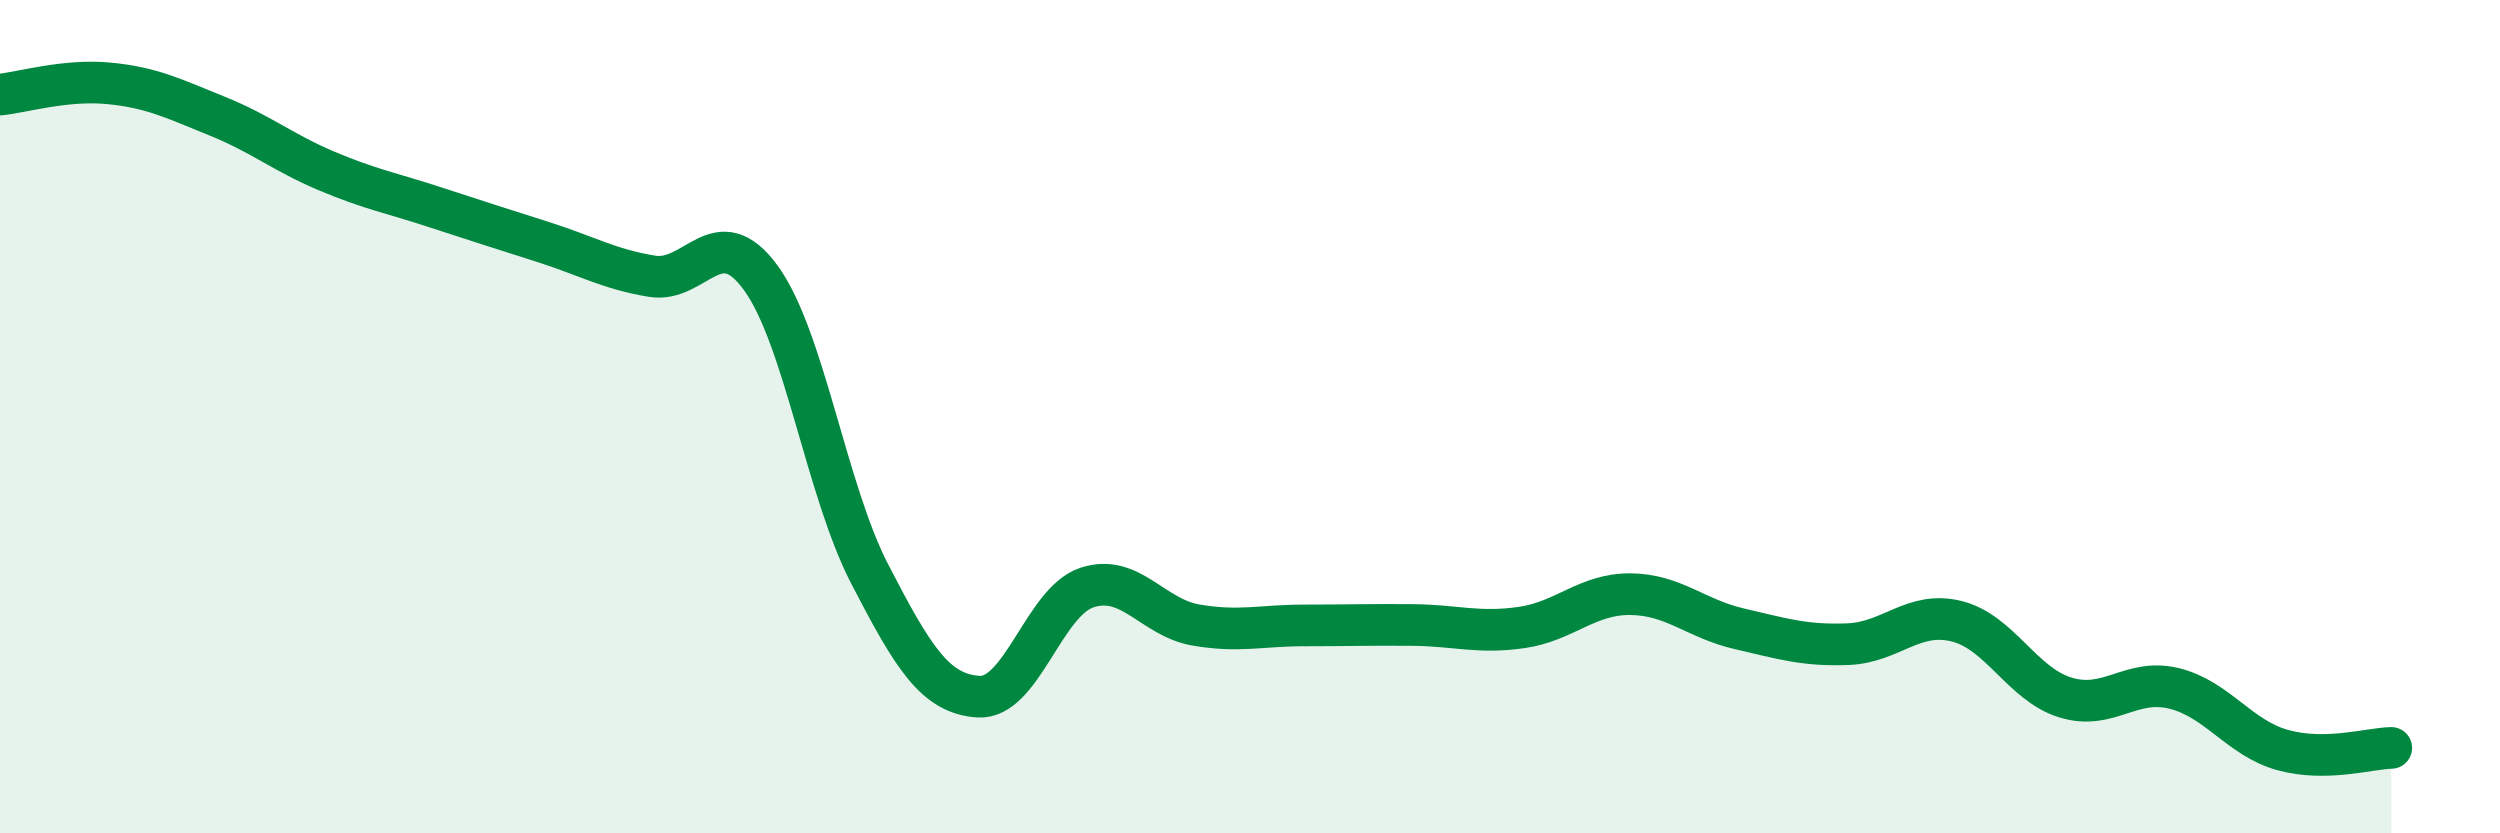 
    <svg width="60" height="20" viewBox="0 0 60 20" xmlns="http://www.w3.org/2000/svg">
      <path
        d="M 0,2.27 C 0.52,2.22 1.57,1.9 2.61,2 C 3.65,2.1 4.18,2.37 5.22,2.79 C 6.26,3.21 6.79,3.66 7.83,4.1 C 8.87,4.54 9.39,4.63 10.43,4.97 C 11.47,5.31 12,5.48 13.04,5.81 C 14.08,6.14 14.61,6.46 15.65,6.63 C 16.69,6.8 17.22,5.24 18.26,6.67 C 19.3,8.1 19.83,11.76 20.87,13.77 C 21.91,15.78 22.44,16.65 23.48,16.72 C 24.52,16.79 25.05,14.44 26.09,14.1 C 27.13,13.76 27.66,14.82 28.7,15 C 29.74,15.18 30.26,15.01 31.3,15.01 C 32.34,15.01 32.87,14.99 33.91,15 C 34.95,15.01 35.48,15.21 36.52,15.06 C 37.56,14.91 38.09,14.25 39.13,14.26 C 40.17,14.27 40.7,14.85 41.74,15.09 C 42.78,15.33 43.31,15.5 44.35,15.46 C 45.39,15.42 45.92,14.65 46.96,14.91 C 48,15.17 48.53,16.42 49.57,16.74 C 50.61,17.06 51.13,16.27 52.17,16.52 C 53.21,16.77 53.74,17.71 54.78,18 C 55.82,18.29 56.87,17.96 57.39,17.95L57.39 20L0 20Z"
        fill="#008740"
        opacity="0.1"
        stroke-linecap="round"
        stroke-linejoin="round"
      />
      <path
        d="M 0,2.27 C 0.52,2.22 1.57,1.9 2.61,2 C 3.65,2.1 4.18,2.37 5.22,2.79 C 6.26,3.21 6.79,3.66 7.83,4.1 C 8.87,4.54 9.39,4.63 10.43,4.97 C 11.47,5.31 12,5.48 13.04,5.81 C 14.08,6.14 14.61,6.46 15.65,6.63 C 16.69,6.8 17.22,5.24 18.26,6.67 C 19.3,8.1 19.83,11.76 20.87,13.77 C 21.91,15.78 22.44,16.65 23.48,16.72 C 24.52,16.79 25.05,14.44 26.09,14.1 C 27.13,13.76 27.66,14.82 28.7,15 C 29.74,15.18 30.26,15.01 31.3,15.01 C 32.34,15.01 32.87,14.99 33.91,15 C 34.95,15.01 35.48,15.21 36.52,15.06 C 37.56,14.91 38.09,14.25 39.13,14.26 C 40.17,14.27 40.7,14.85 41.74,15.09 C 42.78,15.33 43.31,15.5 44.35,15.46 C 45.39,15.42 45.92,14.65 46.96,14.91 C 48,15.17 48.53,16.42 49.57,16.74 C 50.61,17.06 51.13,16.27 52.17,16.52 C 53.21,16.77 53.74,17.71 54.78,18 C 55.82,18.29 56.87,17.96 57.39,17.95"
        stroke="#008740"
        stroke-width="1"
        fill="none"
        stroke-linecap="round"
        stroke-linejoin="round"
      />
    </svg>
  